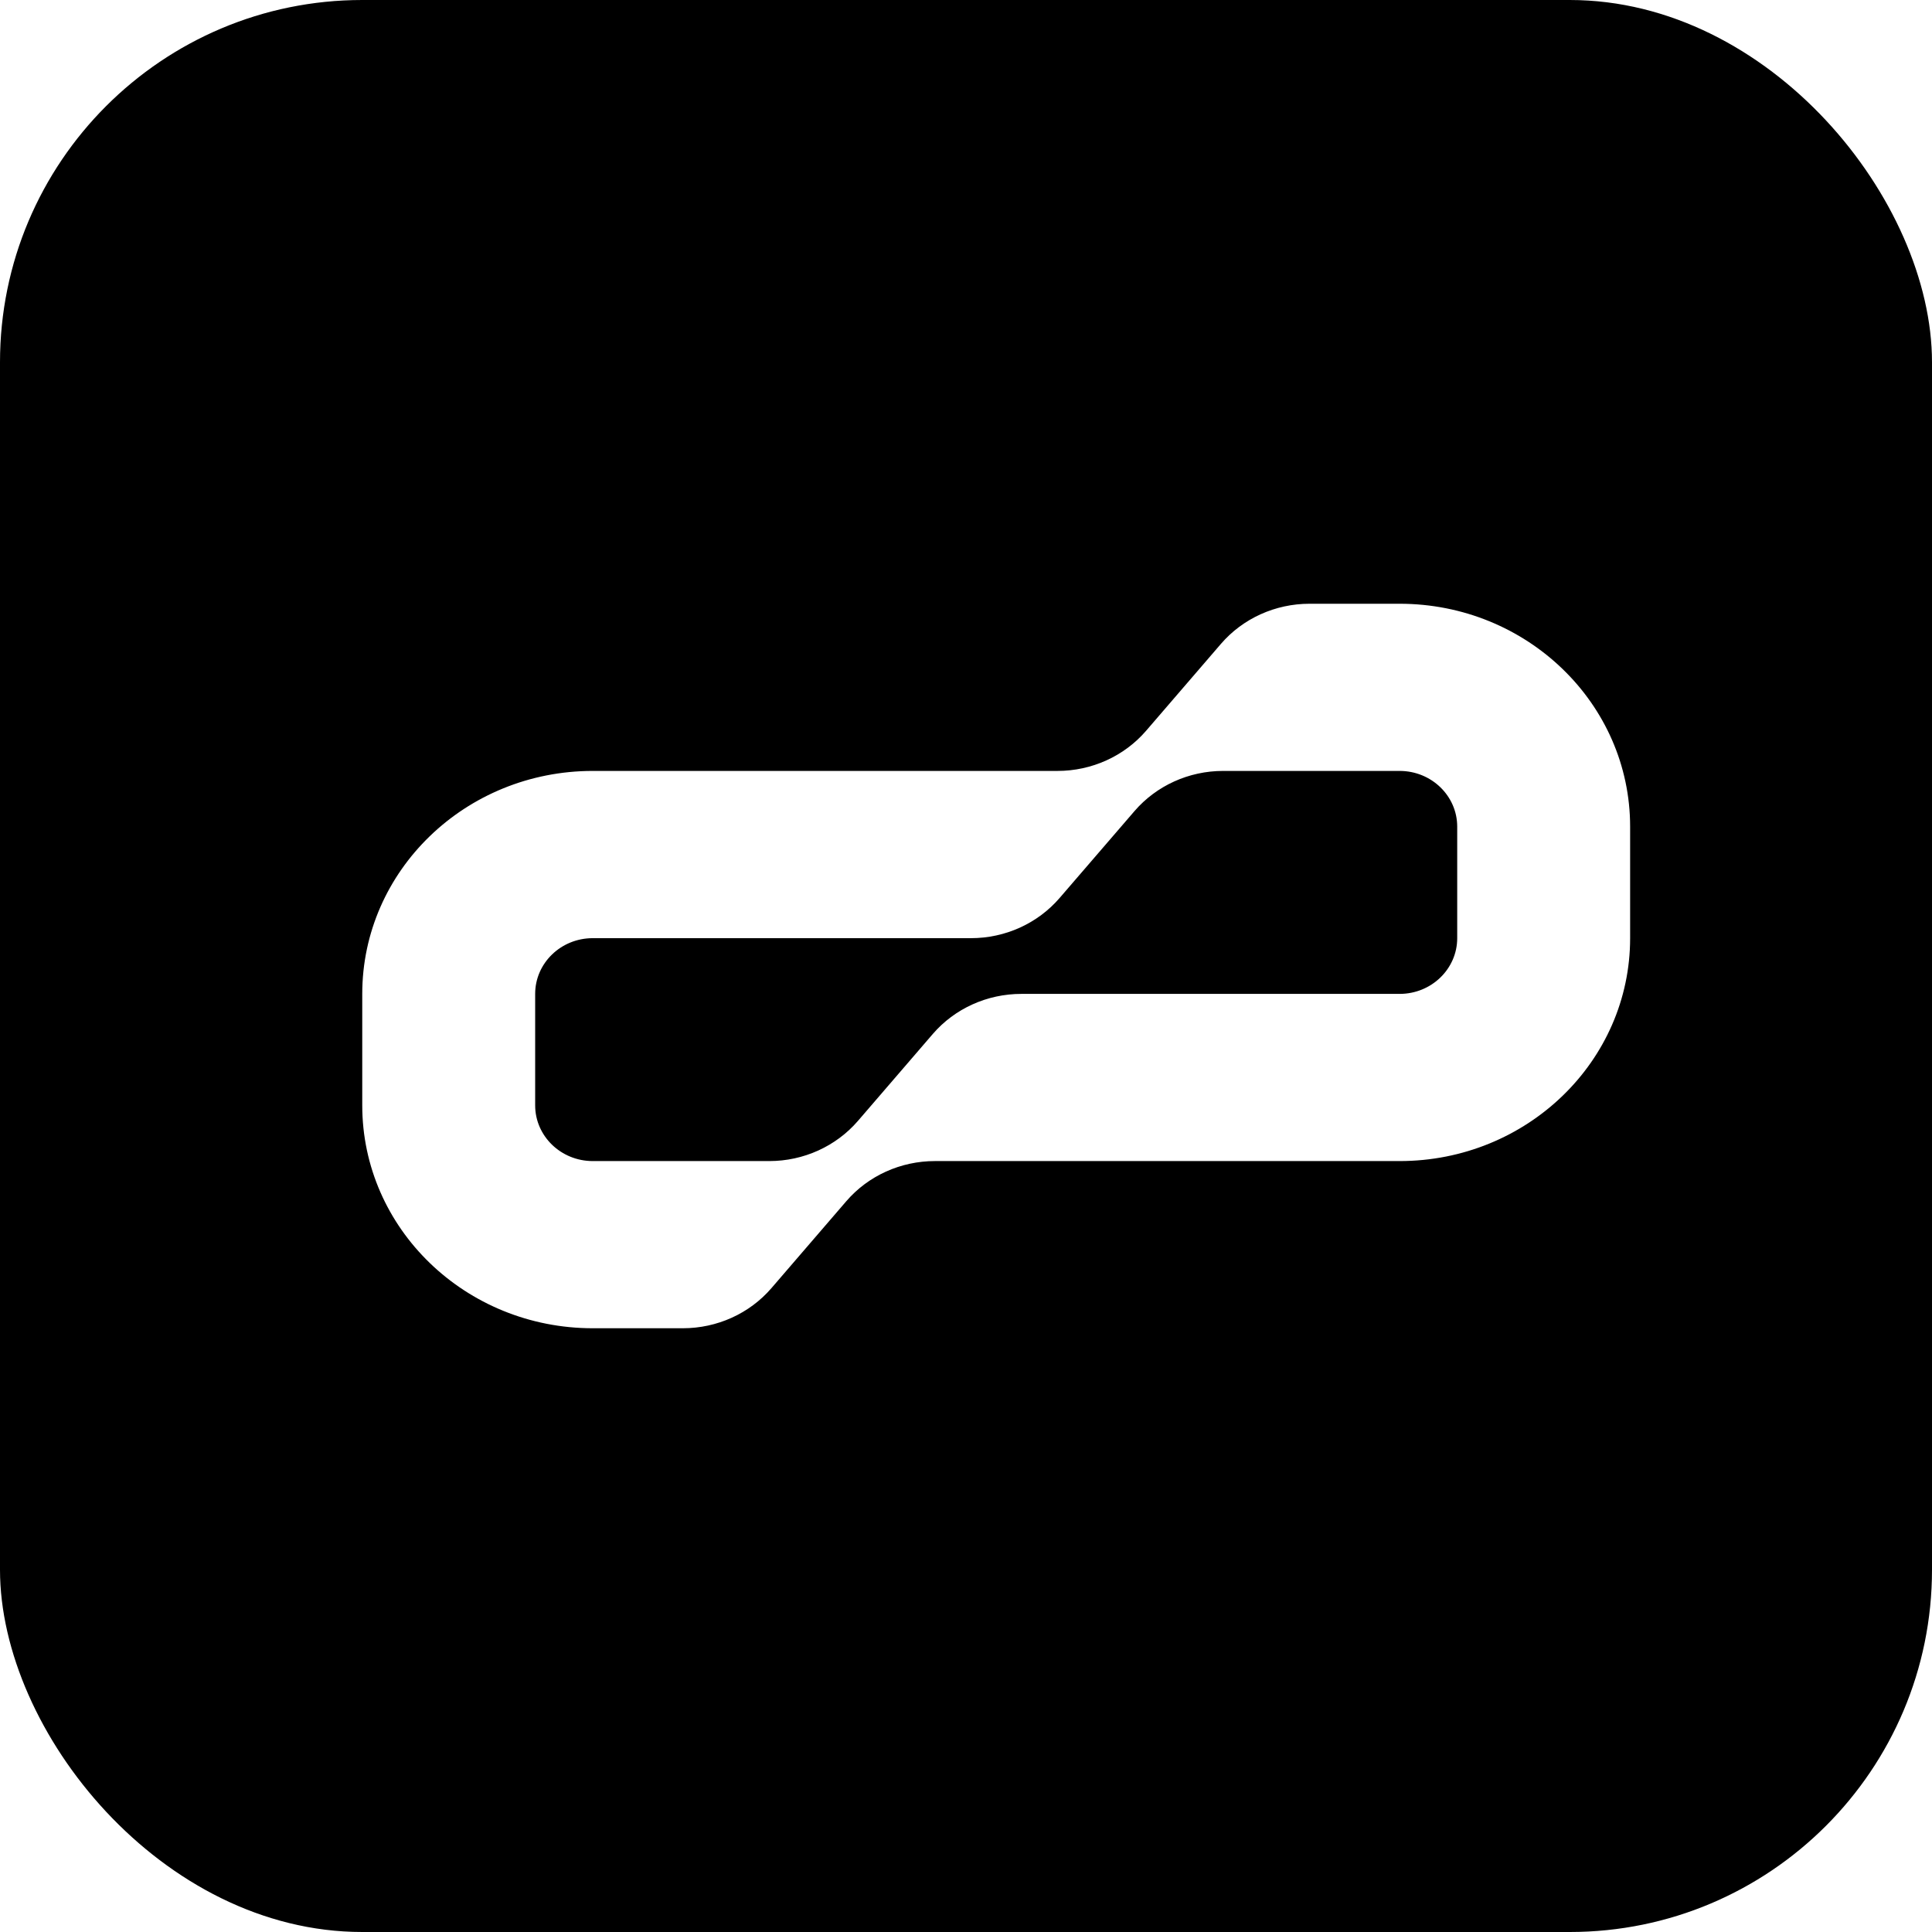 <svg width="32" height="32" viewBox="0 0 32 32" fill="none" xmlns="http://www.w3.org/2000/svg">
<g clip-path="url(#clip0_428_30516)">
<rect width="32" height="32" rx="6" fill="black"/>
<g filter="url(#filter0_f_428_30516)">
<ellipse cx="-30.715" cy="-47" rx="108.531" ry="56.053" transform="rotate(-23.738 -30.715 -47)" fill="white" fill-opacity="0.5"/>
</g>
<path fill-rule="evenodd" clip-rule="evenodd" d="M14.018 19.895C14.381 19.474 14.918 19.231 15.485 19.231H23.182C25.291 19.231 27 17.578 27 15.539V13.692C27 11.653 25.291 10 23.182 10H21.69C21.123 10 20.586 10.243 20.223 10.664L18.982 12.105C18.619 12.526 18.081 12.769 17.515 12.769H9.818C7.709 12.769 6 14.422 6 16.462V18.308C6 20.347 7.709 22 9.818 22H11.31C11.877 22 12.414 21.757 12.777 21.336L14.018 19.895ZM24.136 13.692C24.136 13.182 23.709 12.769 23.182 12.769H20.258C19.691 12.769 19.154 13.013 18.791 13.434L17.55 14.874C17.187 15.295 16.65 15.539 16.083 15.539H9.818C9.291 15.539 8.864 15.952 8.864 16.462V18.308C8.864 18.817 9.291 19.231 9.818 19.231H12.742C13.309 19.231 13.846 18.987 14.209 18.567L15.45 17.126C15.813 16.705 16.35 16.462 16.917 16.462H23.182C23.709 16.462 24.136 16.048 24.136 15.539V13.692Z" fill="white"/>
</g>
<defs>
<filter id="filter0_f_428_30516" x="-192.616" y="-174.392" width="323.803" height="254.785" filterUnits="userSpaceOnUse" color-interpolation-filters="sRGB">
<feFlood flood-opacity="0" result="BackgroundImageFix"/>
<feBlend mode="normal" in="SourceGraphic" in2="BackgroundImageFix" result="shape"/>
<feGaussianBlur stdDeviation="30" result="effect1_foregroundBlur_428_30516"/>
</filter>
<clipPath id="clip0_428_30516">
<rect width="32" height="32" rx="6" fill="white"/>
</clipPath>
</defs>
</svg>

